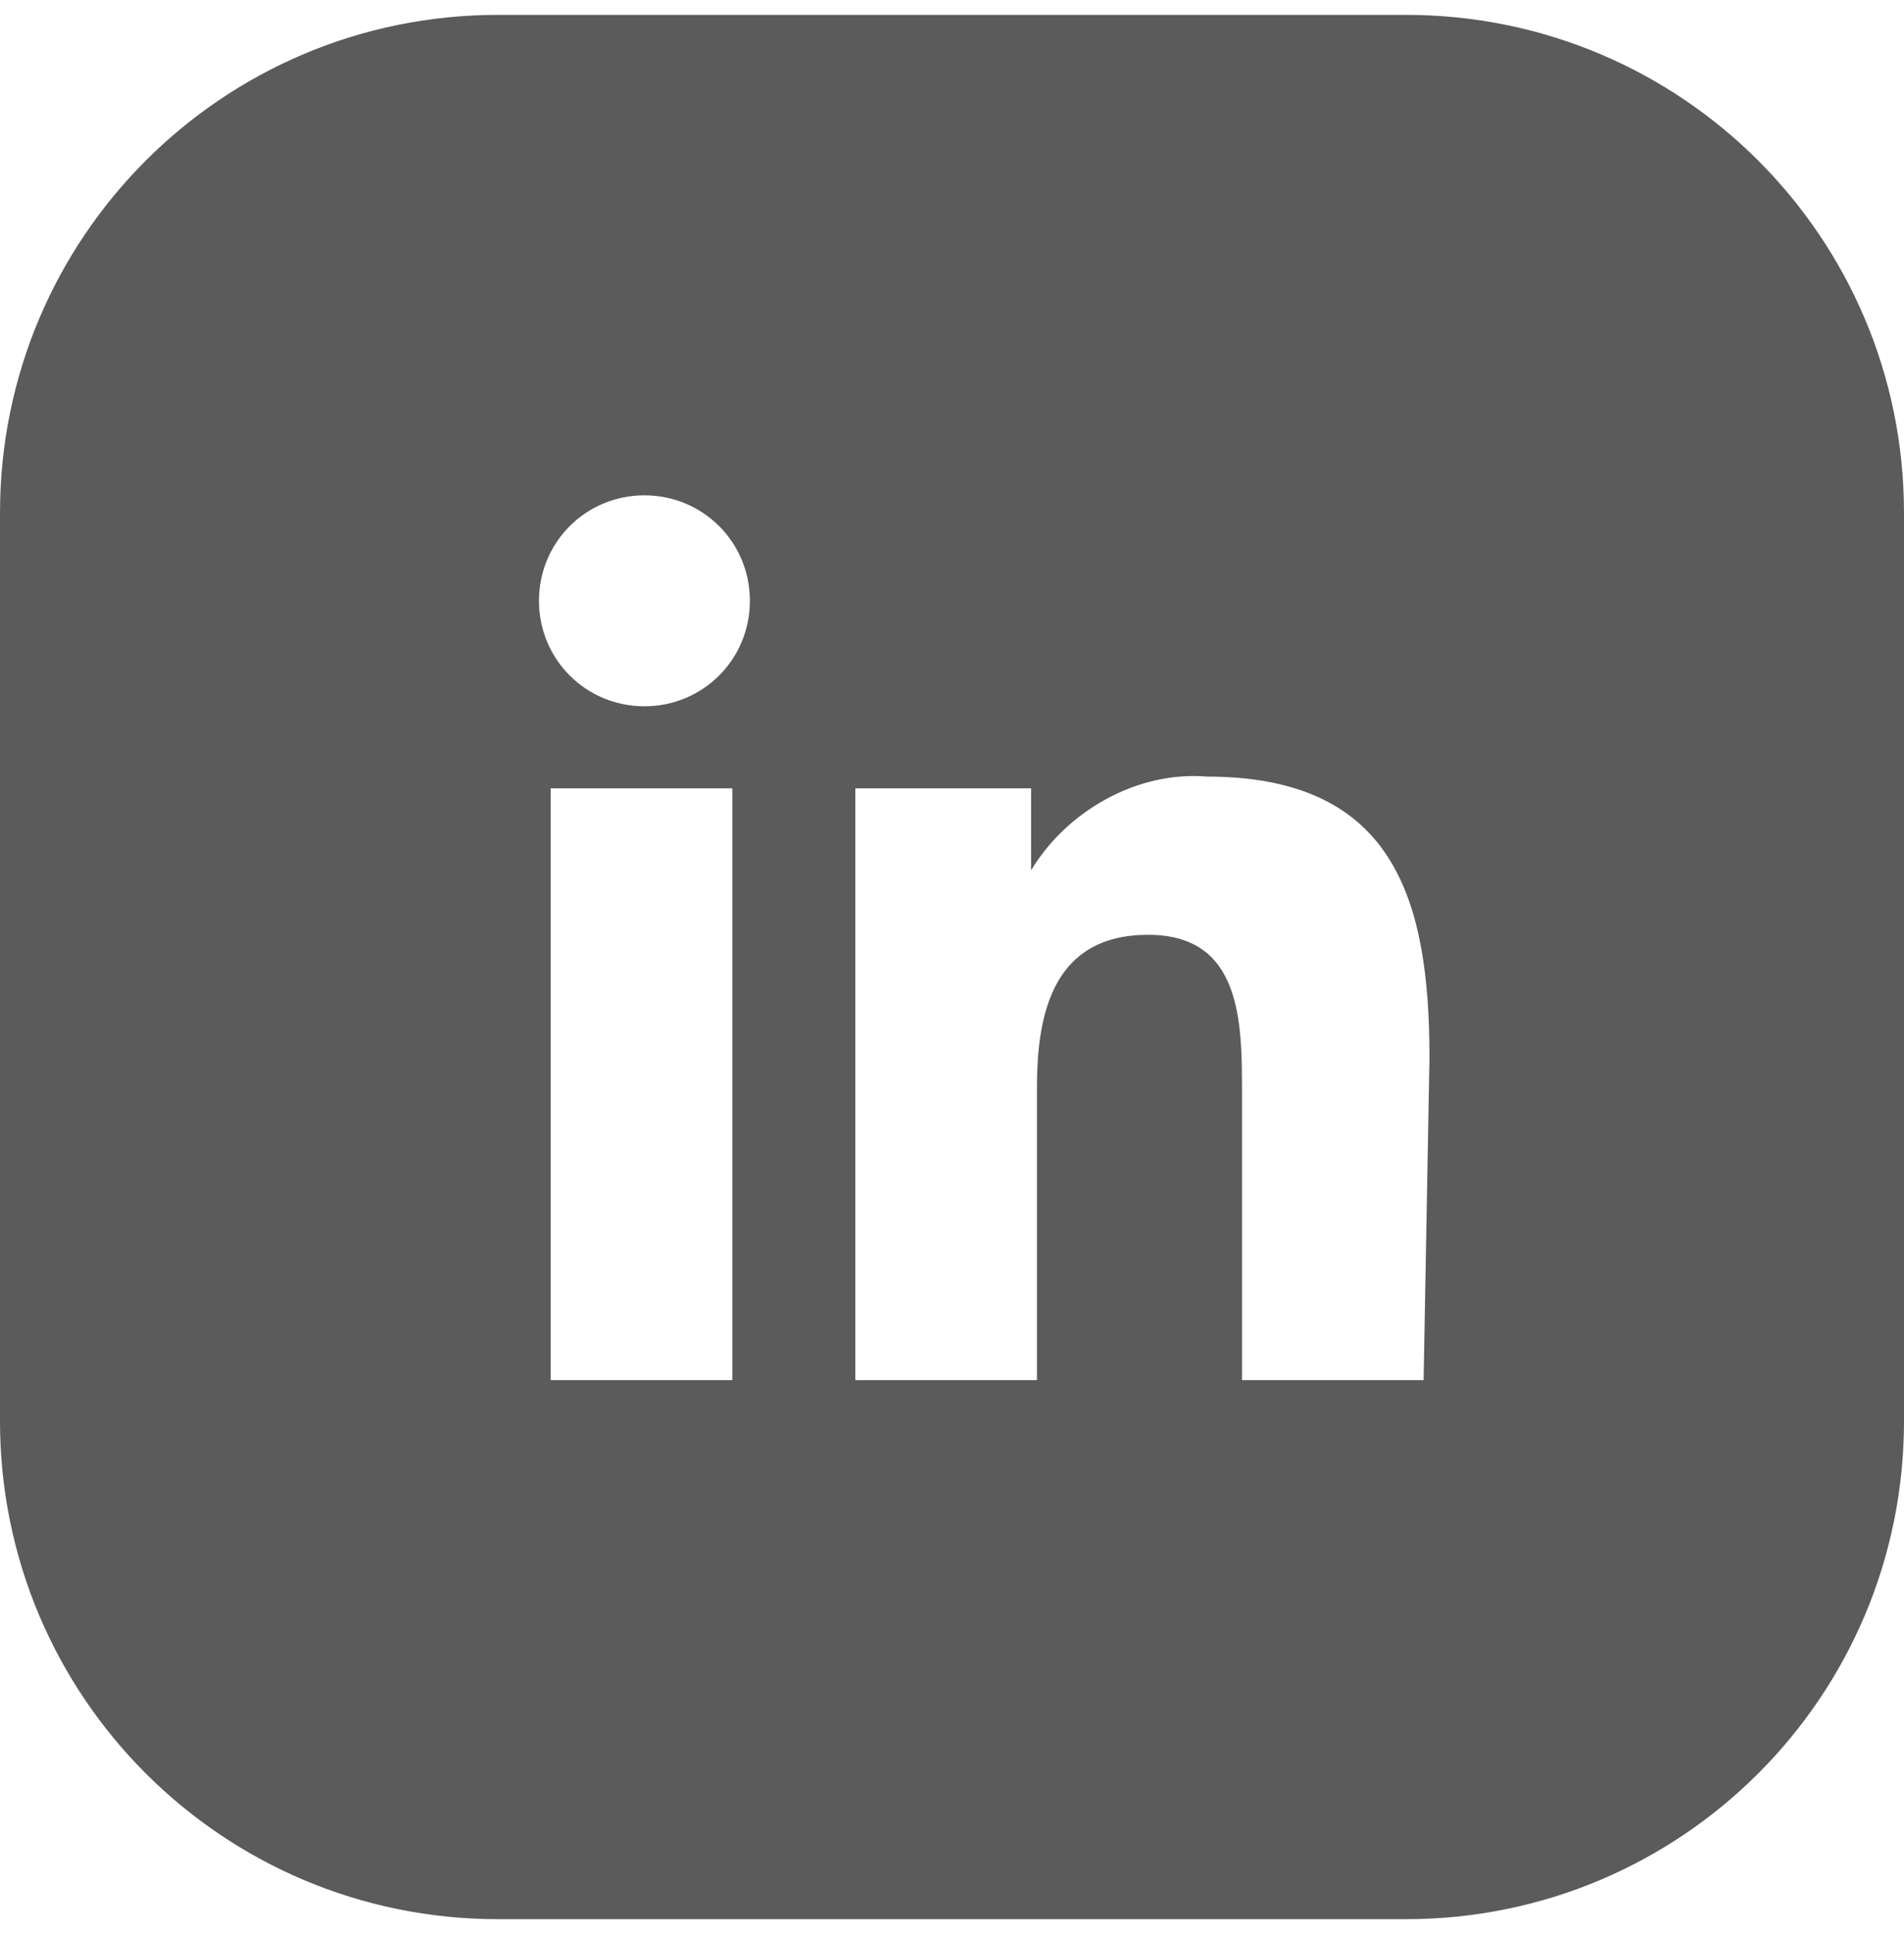 <?xml version="1.0" encoding="UTF-8"?>
<!-- Generator: Adobe Illustrator 27.9.0, SVG Export Plug-In . SVG Version: 6.00 Build 0)  -->
<svg xmlns="http://www.w3.org/2000/svg" xmlns:xlink="http://www.w3.org/1999/xlink" version="1.1" id="Ebene_1" x="0px" y="0px" viewBox="0 0 32.5 32.5" style="enable-background:new 0 0 32.5 32.5;" xml:space="preserve" width="32">
<style type="text/css">
	.st0{opacity:0.8;fill:#323232;enable-background:new    ;}
</style>
<path class="st0" d="M24,0H8.5C3.8,0,0,3.8,0,8.5V24c0,4.7,3.8,8.5,8.5,8.5H24c4.7,0,8.5-3.8,8.5-8.5V8.5C32.5,3.8,28.7,0,24,0   M12.6,23.3H9.4V13.2h3.1V23.3z M11,11.8c-1,0-1.8-0.8-1.8-1.8c0-1,0.8-1.8,1.8-1.8c1,0,1.8,0.8,1.8,1.8C12.8,11,12,11.8,11,11.8  C11,11.8,11,11.8,11,11.8 M24.3,23.3h-3.1v-4.9c0-1.2,0-2.7-1.6-2.7c-1.6,0-1.9,1.3-1.9,2.6v5h-3.1V13.2h3v1.4h0  c0.6-1,1.8-1.7,3-1.6c3.2,0,3.8,2.1,3.8,4.8L24.3,23.3z"></path>
</svg>
